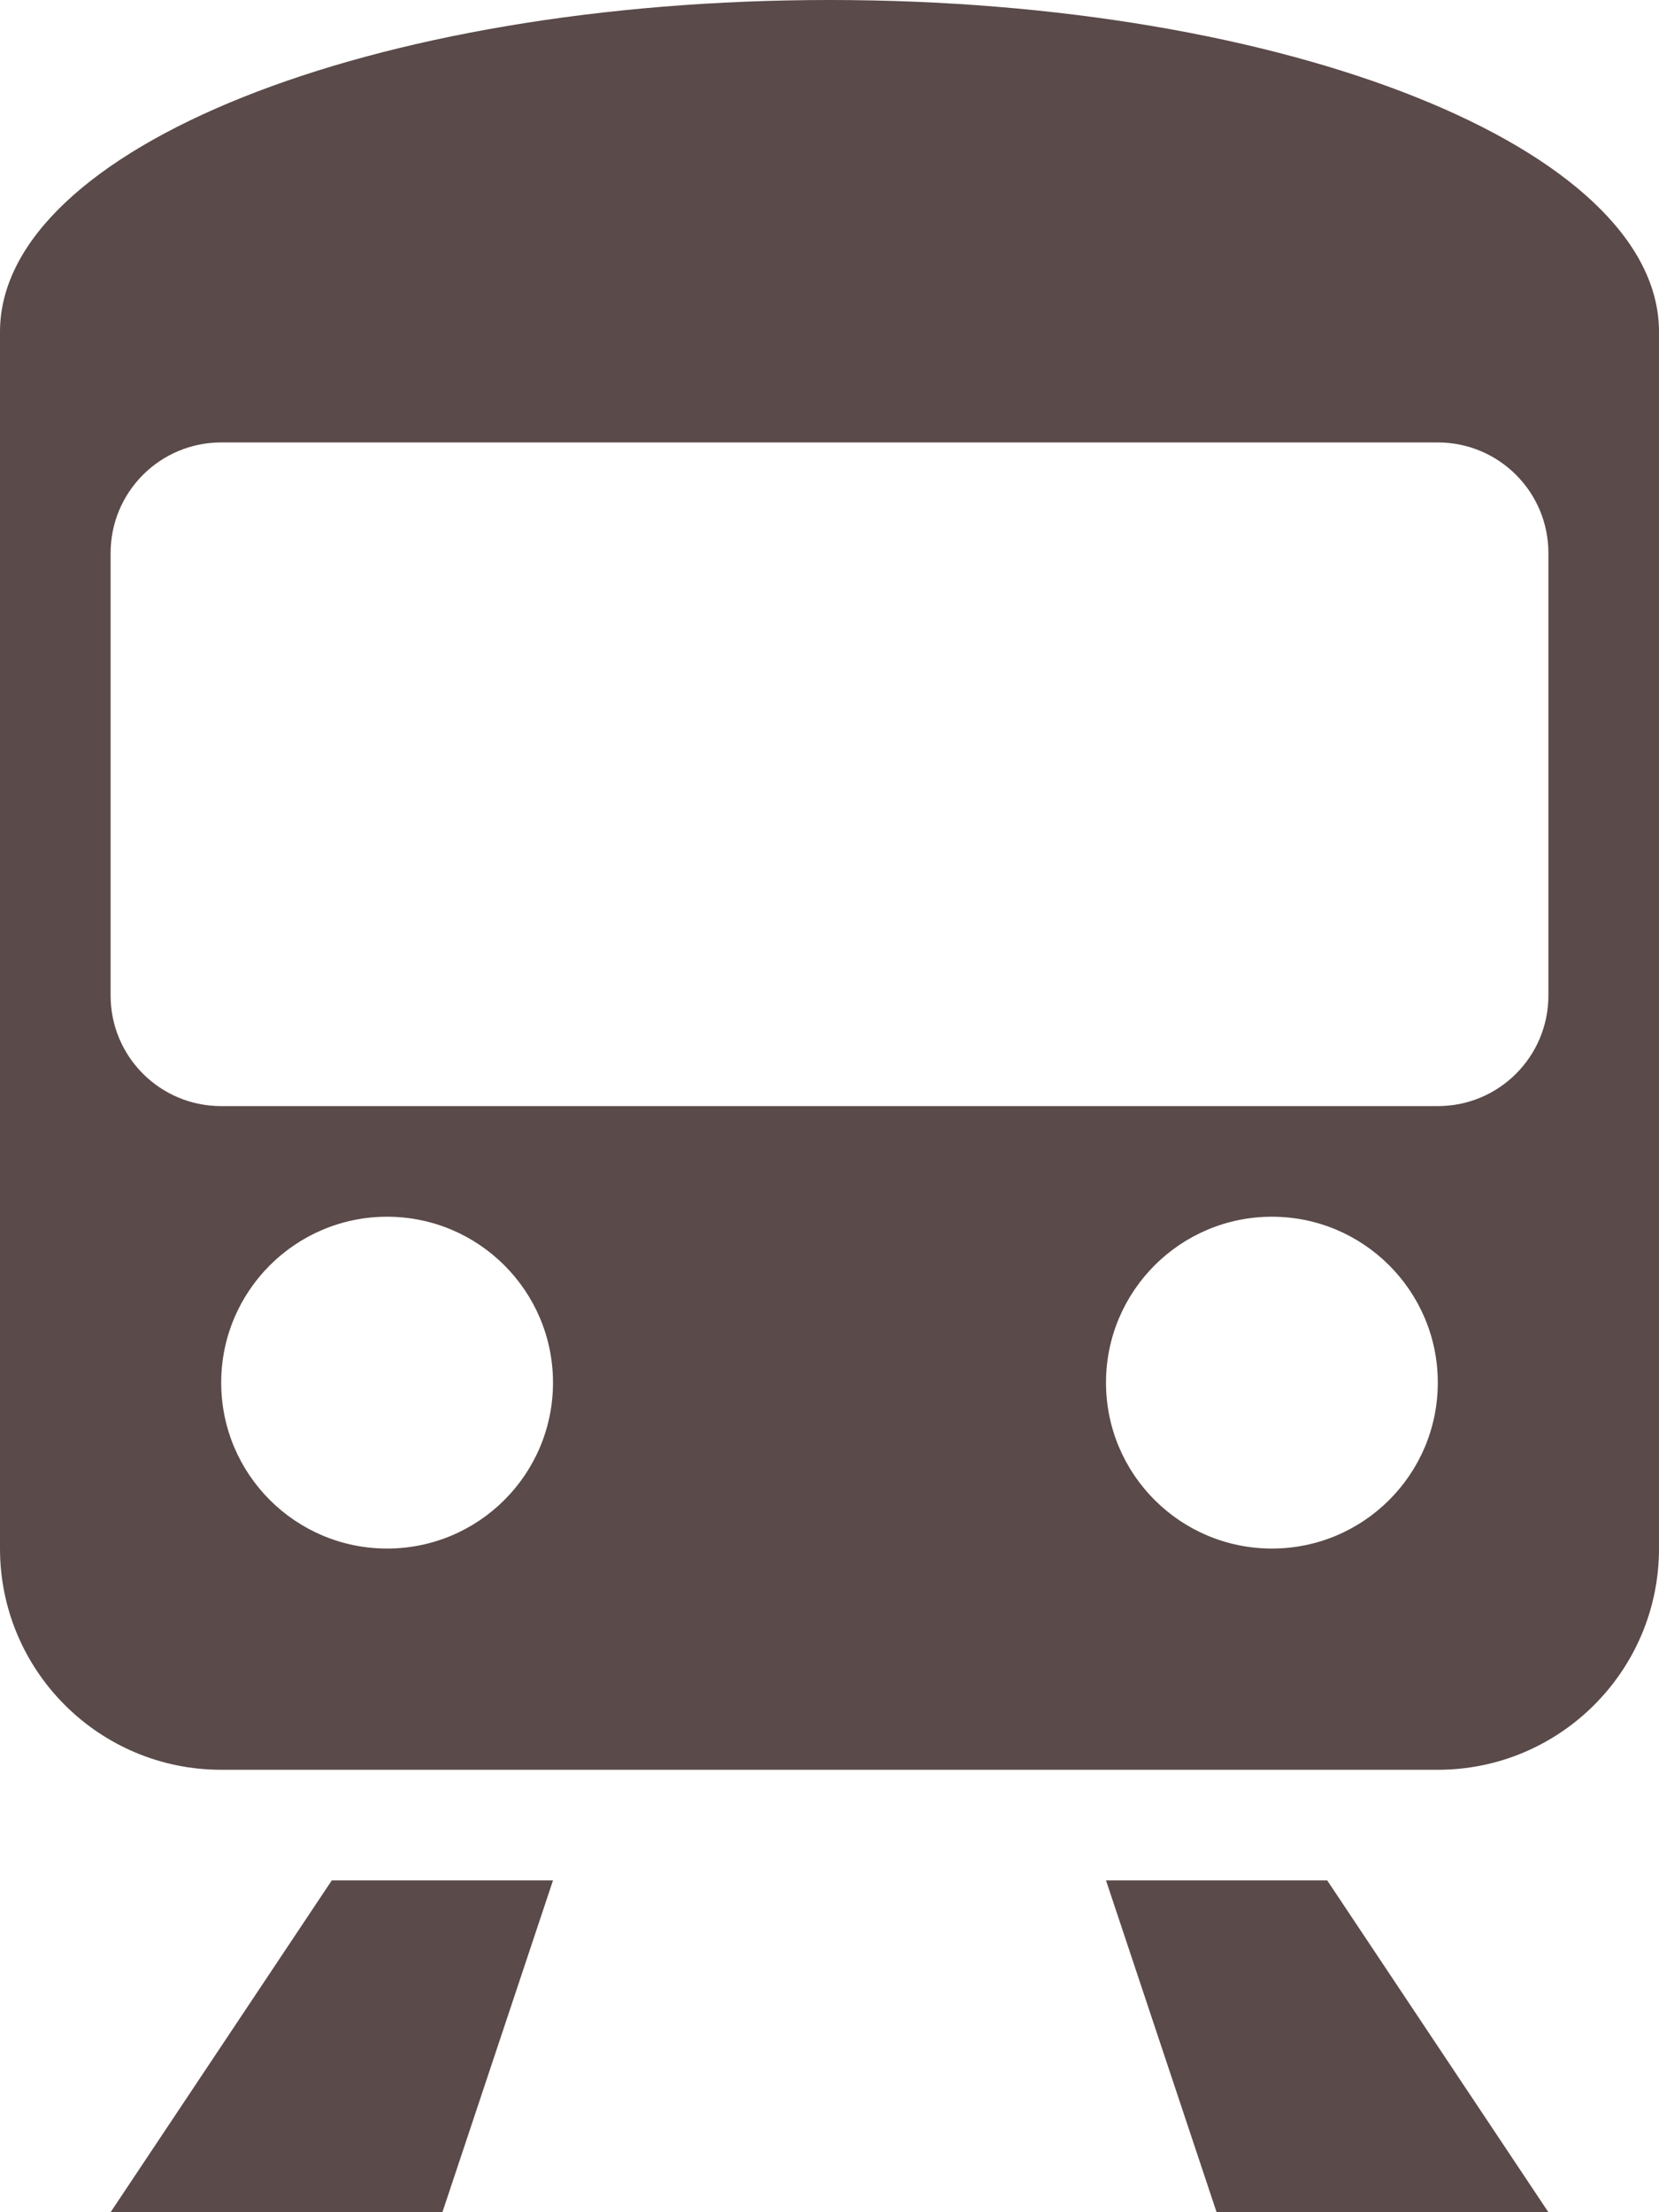 <?xml version="1.0" encoding="UTF-8" standalone="no"?><svg xmlns="http://www.w3.org/2000/svg" xmlns:xlink="http://www.w3.org/1999/xlink" fill="#5a4a49" height="20" preserveAspectRatio="xMidYMid meet" version="1" viewBox="0.0 0.0 15.0 20.0" width="15" zoomAndPan="magnify"><g id="change1_1"><path d="M7.5,0C3.357,0,0,1.343,0,3v11c0,1.104,0.895,2,2,2h11c1.104,0,2-0.896,2-2V3C15,1.343,11.643,0,7.5,0z M3.5,14 C2.672,14,2,13.329,2,12.5C2,11.672,2.672,11,3.5,11C4.328,11,5,11.672,5,12.5C5,13.329,4.328,14,3.5,14z M11.5,14 c-0.828,0-1.5-0.671-1.5-1.5c0-0.828,0.672-1.5,1.5-1.5c0.828,0,1.5,0.672,1.5,1.5C13,13.329,12.328,14,11.5,14z M14,9 c0,0.553-0.447,1-1,1H2c-0.553,0-1-0.447-1-1V5c0-0.552,0.447-1,1-1h11c0.553,0,1,0.448,1,1V9z" fill="inherit"/><path d="M1 20L4 20 5 17 3 17z" fill="inherit"/><path d="M10 17L11 20 14 20 12 17z" fill="inherit"/></g></svg>